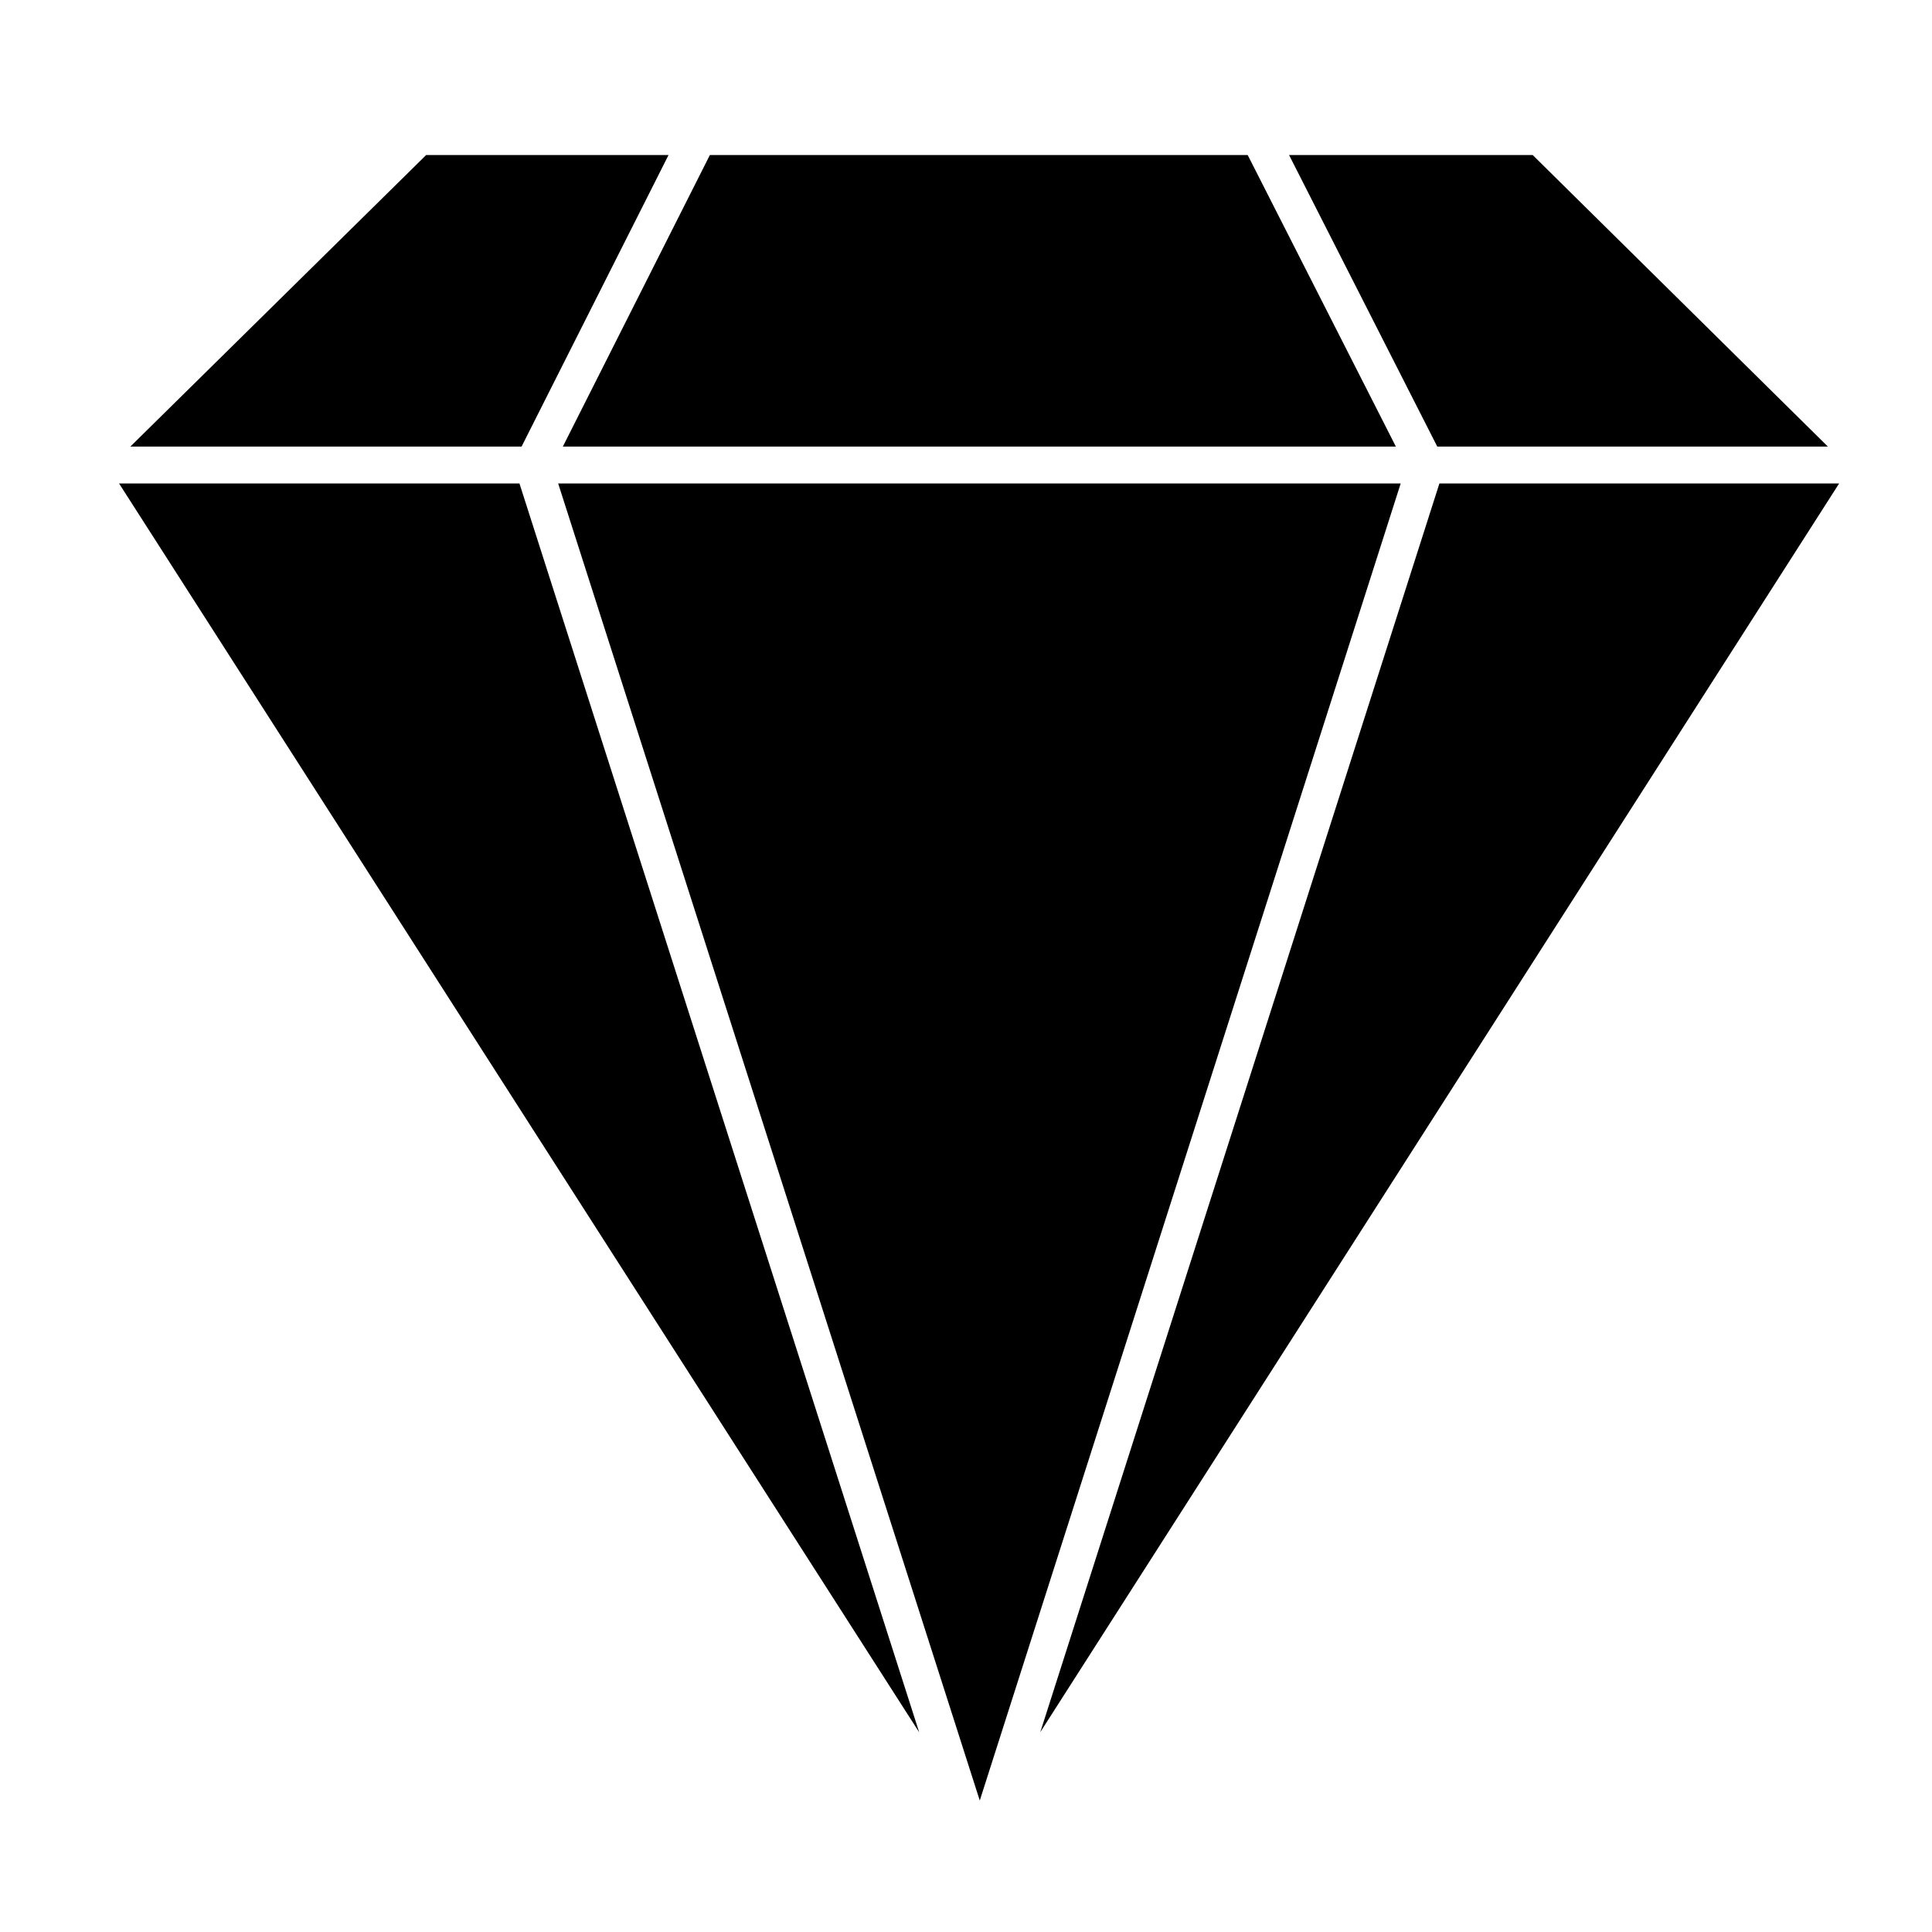<?xml version="1.0" encoding="UTF-8"?>
<!-- Uploaded to: SVG Repo, www.svgrepo.com, Generator: SVG Repo Mixer Tools -->
<svg fill="#000000" width="800px" height="800px" version="1.1" viewBox="144 144 512 512" xmlns="http://www.w3.org/2000/svg">
 <g>
  <path d="m525.46 272.12-105.77 330.91 211.7-330.91z"/>
  <path d="m281.66 272.12h-106.11l212.05 330.97z"/>
  <path d="m293.16 262.35h220.76l-39.273-77.273h-142.52z"/>
  <path d="m282.22 262.35 38.953-77.273h-64.23l-78.402 77.273z"/>
  <path d="m524.89 262.35h103.52l-78.238-77.273h-64.559z"/>
  <path d="m515.2 272.12h-223.28l111.73 349.04z"/>
 </g>
</svg>